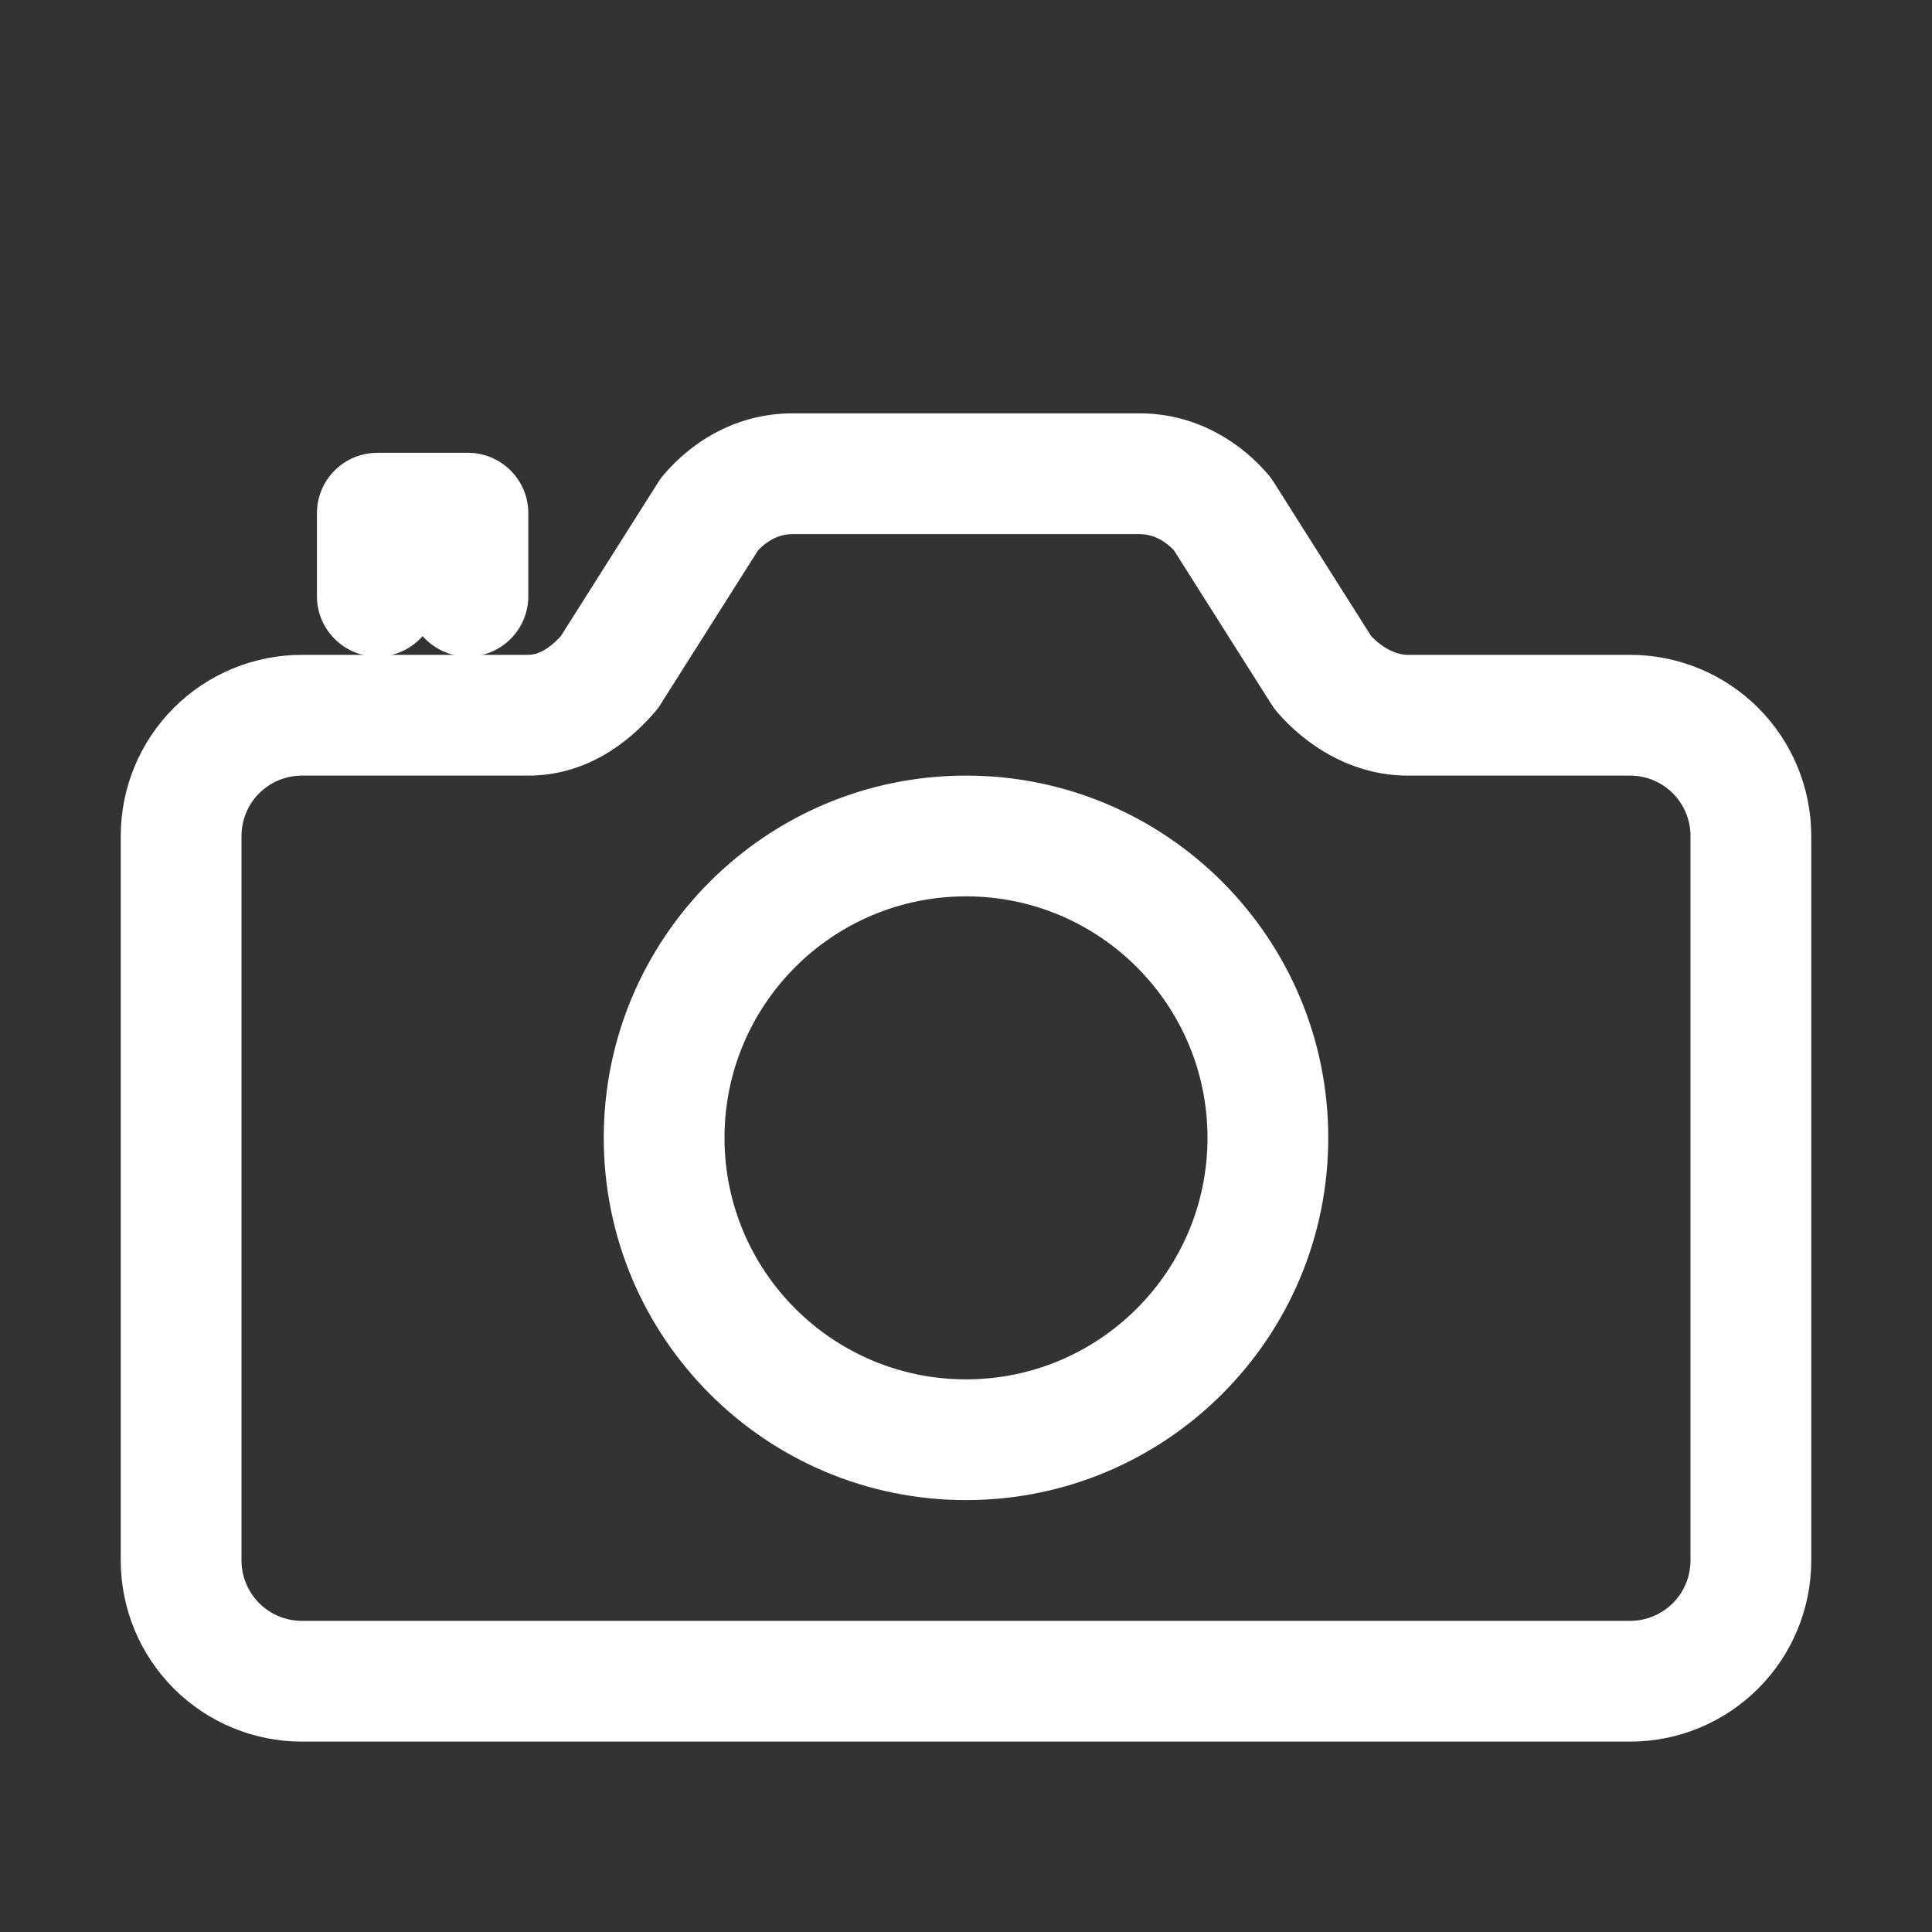 <svg width="40" height="40" viewBox="0 0 40 40" fill="none" xmlns="http://www.w3.org/2000/svg">
<rect x="0" y="0" width="40" height="40" fill="#333333" stroke="none"/>
<path d="M35 17.308C35 16.976 34.868 16.658 34.634 16.424C34.399 16.189 34.081 16.058 33.75 16.058H29.141C28.01 16.058 27.047 15.449 26.436 14.736C26.398 14.691 26.362 14.643 26.33 14.592L24.306 11.395C24.081 11.158 23.831 11.058 23.594 11.058H16.406C16.169 11.058 15.919 11.158 15.694 11.395L13.67 14.592C13.638 14.643 13.602 14.691 13.563 14.736C12.991 15.405 12.11 16.058 10.938 16.058H6.25C5.918 16.058 5.601 16.189 5.366 16.424C5.132 16.658 5 16.976 5 17.308V32.308C5 32.639 5.132 32.957 5.366 33.192C5.601 33.426 5.918 33.558 6.25 33.558H33.75C34.081 33.558 34.399 33.426 34.634 33.192C34.868 32.957 35 32.639 35 32.308V17.308ZM37.5 32.308C37.5 33.302 37.105 34.256 36.402 34.959C35.698 35.663 34.745 36.058 33.75 36.058H6.25C5.255 36.058 4.302 35.663 3.598 34.959C2.895 34.256 2.5 33.302 2.5 32.308V17.308C2.5 16.313 2.895 15.359 3.598 14.656C4.302 13.953 5.255 13.558 6.25 13.558H10.938C11.102 13.558 11.331 13.476 11.611 13.171L13.637 9.969L13.662 9.931C13.688 9.894 13.716 9.858 13.745 9.824C14.384 9.079 15.315 8.558 16.406 8.558H23.594C24.651 8.558 25.558 9.047 26.194 9.754L26.255 9.824L26.284 9.858C26.312 9.894 26.338 9.931 26.363 9.969L28.387 13.168C28.642 13.438 28.934 13.558 29.141 13.558H33.75C34.745 13.558 35.698 13.953 36.402 14.656C37.105 15.359 37.5 16.313 37.5 17.308V32.308Z" fill="white"/>
<path d="M25 23.558C25 20.796 22.761 18.558 20 18.558C17.239 18.558 15 20.796 15 23.558C15 26.319 17.239 28.558 20 28.558C22.761 28.558 25 26.319 25 23.558ZM27.5 23.558C27.5 27.7 24.142 31.058 20 31.058C15.858 31.058 12.5 27.7 12.5 23.558C12.5 19.416 15.858 16.058 20 16.058C24.142 16.058 27.5 19.416 27.5 23.558Z" fill="white"/>
<path d="M6.562 12.344V10.625C6.562 9.935 7.122 9.375 7.812 9.375H9.688L9.72 9.375C10.395 9.393 10.938 9.945 10.938 10.625V12.344C10.938 13.034 10.378 13.594 9.688 13.594C9.314 13.594 8.979 13.43 8.75 13.17C8.521 13.43 8.186 13.594 7.812 13.594C7.122 13.594 6.562 13.034 6.562 12.344Z" fill="white"/>
</svg>
